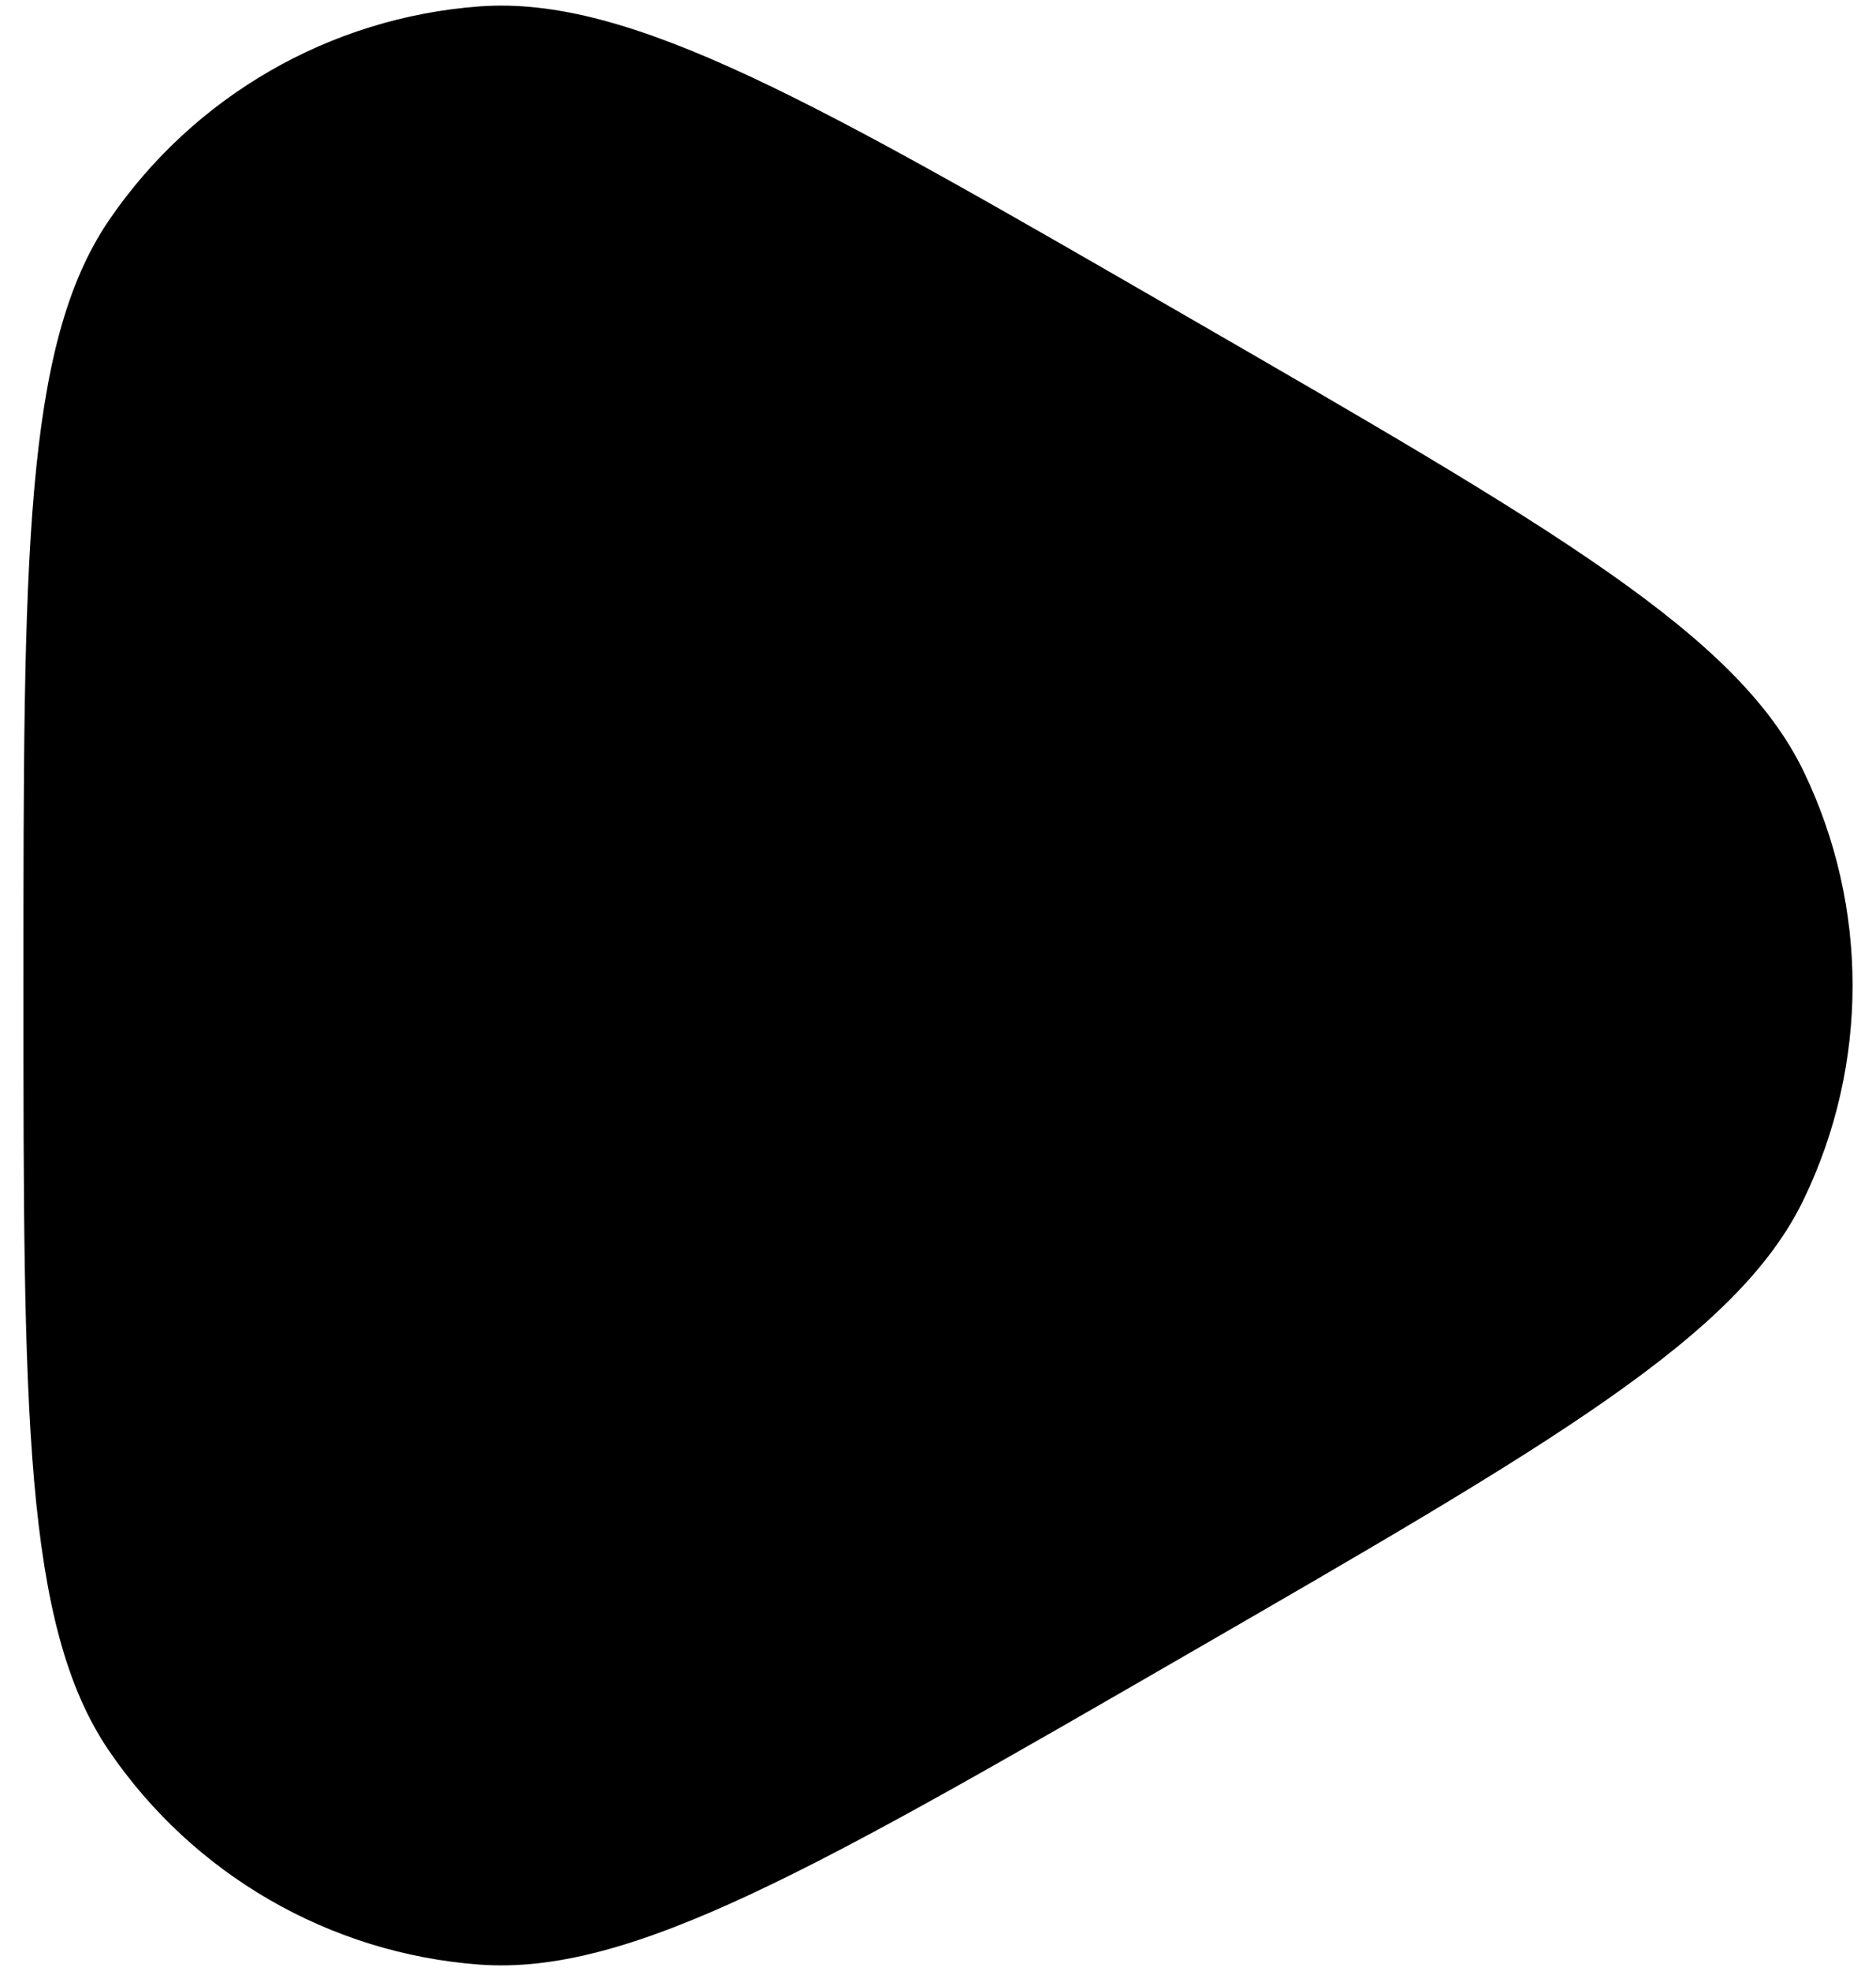 <?xml version="1.0" encoding="UTF-8"?> <svg xmlns="http://www.w3.org/2000/svg" width="40" height="42" viewBox="0 0 40 42" fill="none"><path d="M25.25 6.711C33.12 11.254 37.055 13.526 38.46 16.444C39.847 19.323 39.847 22.677 38.46 25.556C37.055 28.474 33.12 30.746 25.25 35.289V35.289C17.38 39.833 13.445 42.105 10.215 41.863C7.029 41.624 4.125 39.947 2.324 37.307C0.5 34.631 0.5 30.087 0.5 21V21C0.5 11.913 0.5 7.369 2.324 4.693C4.125 2.053 7.029 0.376 10.215 0.137C13.445 -0.105 17.38 2.167 25.25 6.711V6.711Z" fill="black"></path></svg> 